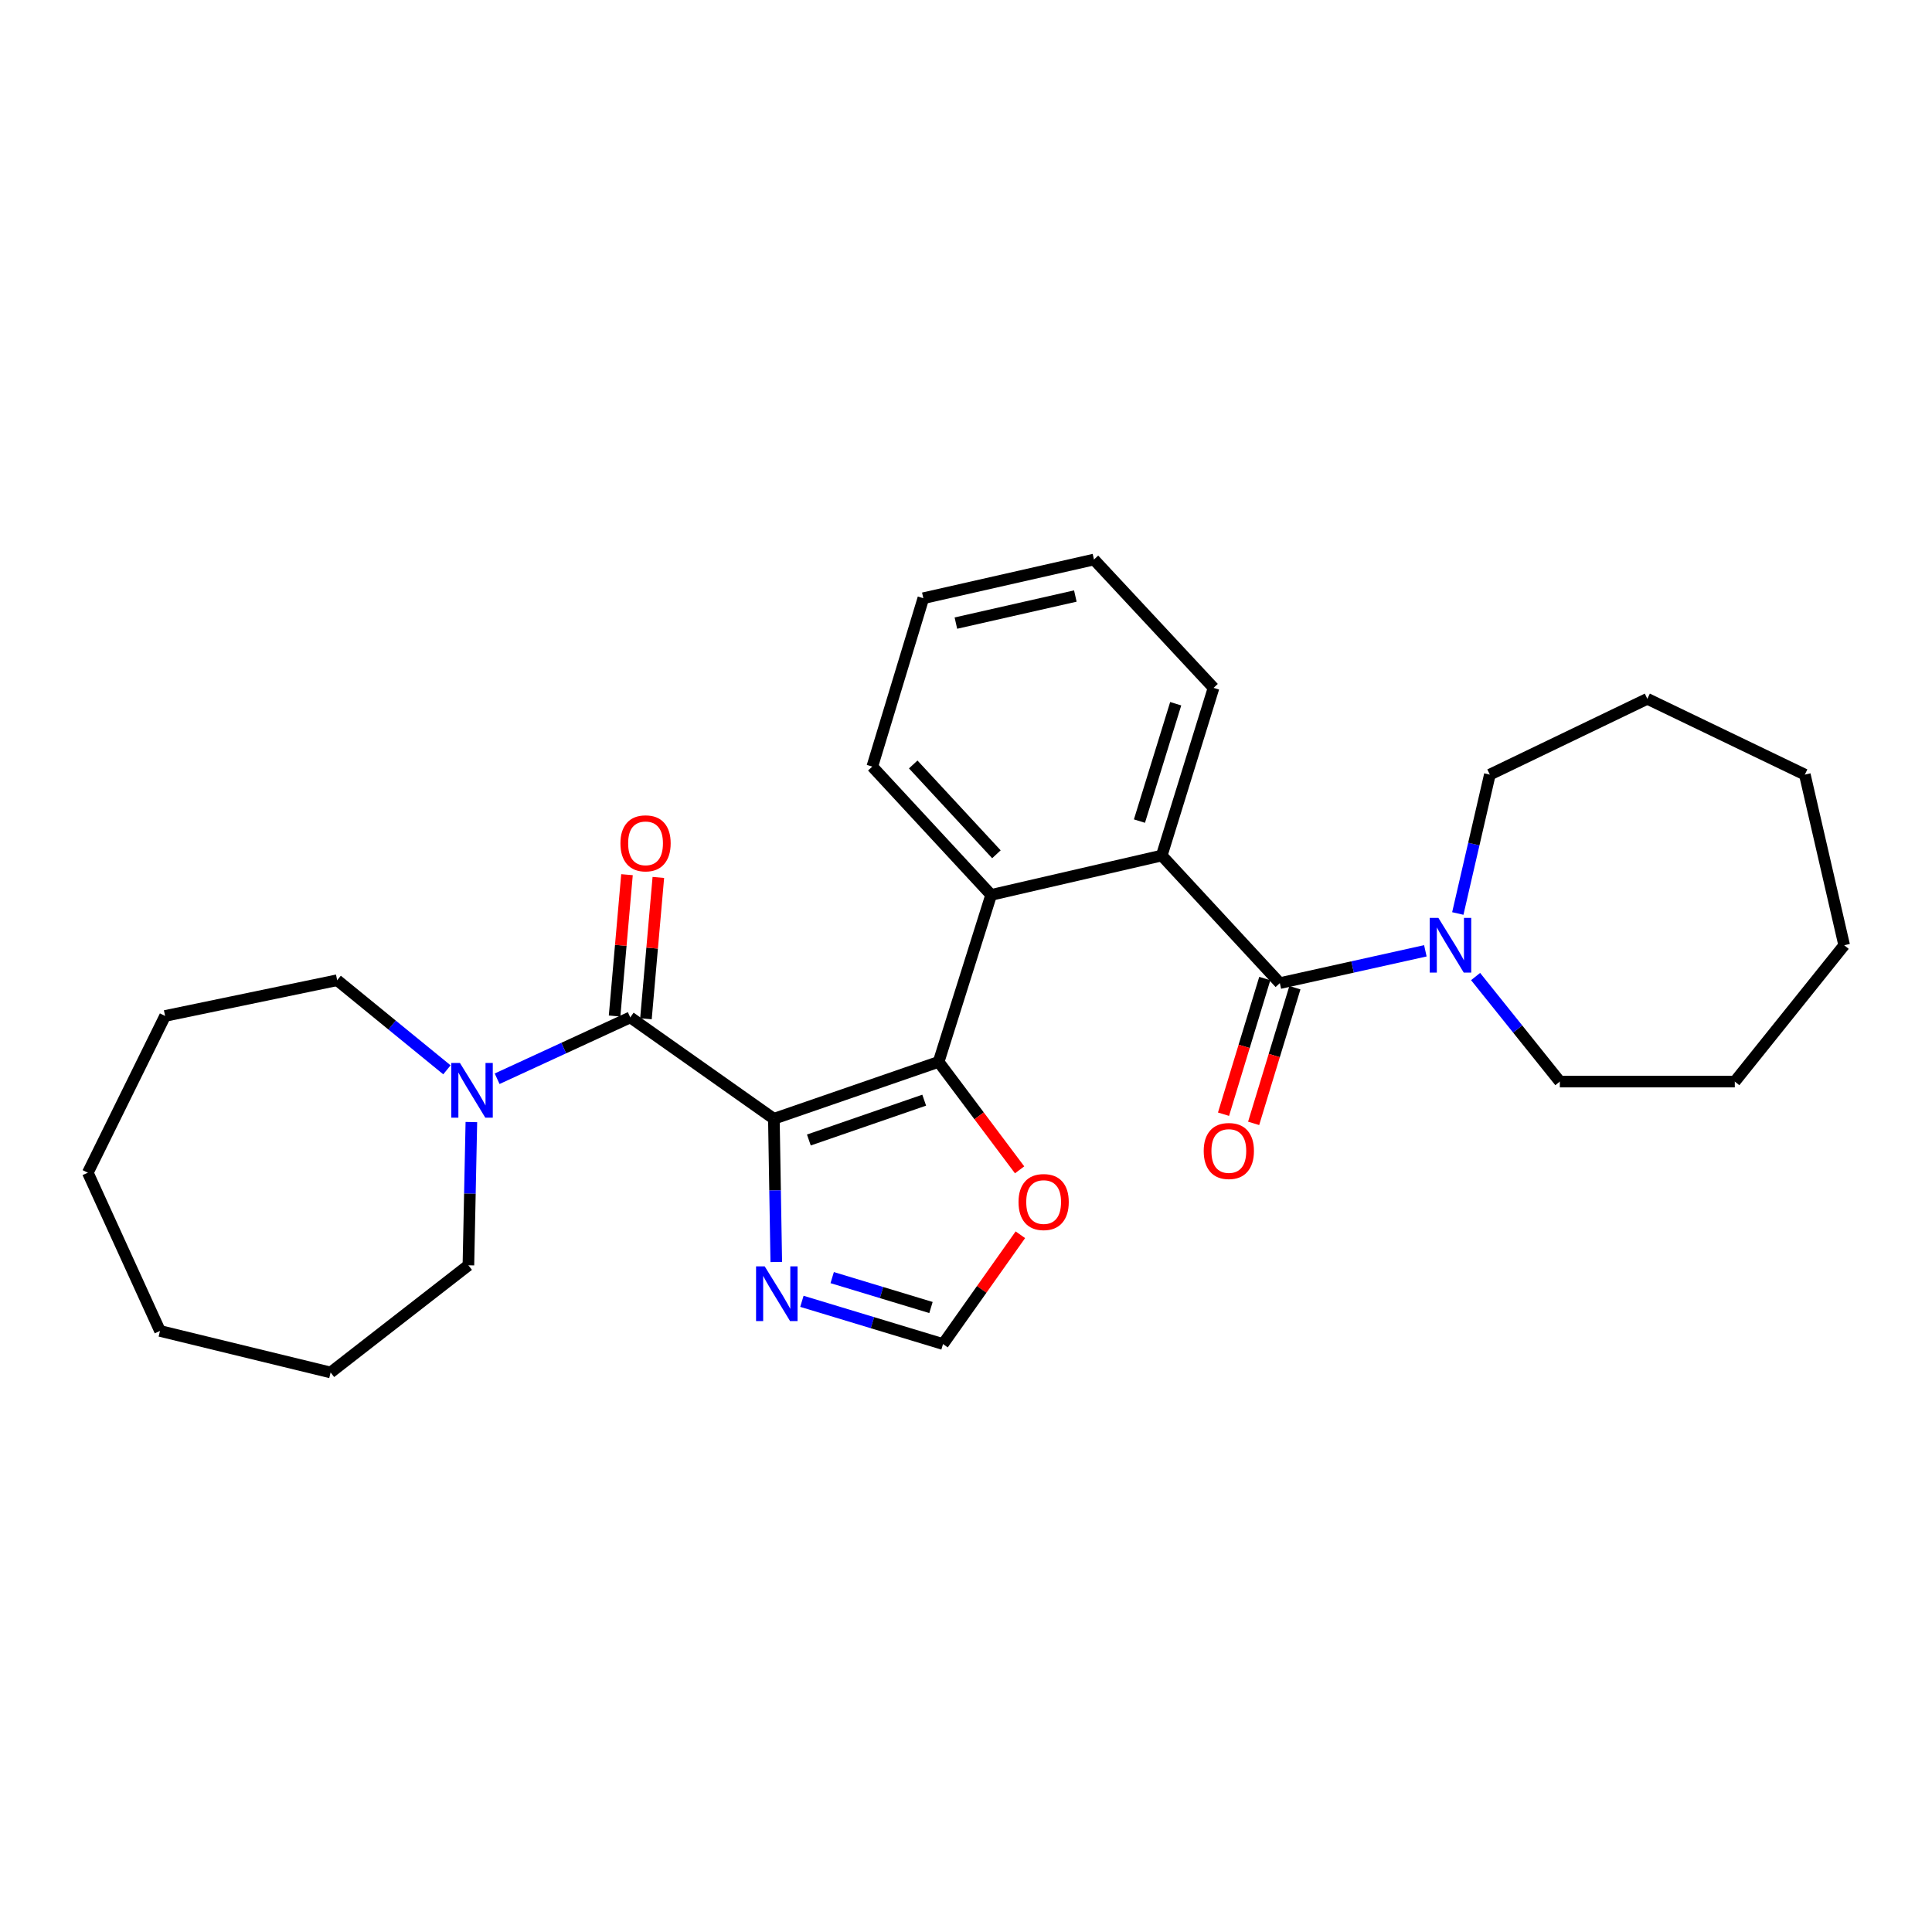 <?xml version='1.0' encoding='iso-8859-1'?>
<svg version='1.1' baseProfile='full'
              xmlns='http://www.w3.org/2000/svg'
                      xmlns:rdkit='http://www.rdkit.org/xml'
                      xmlns:xlink='http://www.w3.org/1999/xlink'
                  xml:space='preserve'
width='1000px' height='1000px' viewBox='0 0 1000 1000'>
<!-- END OF HEADER -->
<rect style='opacity:1.0;fill:#FFFFFF;stroke:none' width='1000' height='1000' x='0' y='0'> </rect>
<path class='bond-0' d='M 400.554,579.081 L 485.835,549.628' style='fill:none;fill-rule:evenodd;stroke:#000000;stroke-width:6px;stroke-linecap:butt;stroke-linejoin:miter;stroke-opacity:1' />
<path class='bond-0' d='M 418.664,590.063 L 478.361,569.446' style='fill:none;fill-rule:evenodd;stroke:#000000;stroke-width:6px;stroke-linecap:butt;stroke-linejoin:miter;stroke-opacity:1' />
<path class='bond-1' d='M 400.554,579.081 L 326.225,526.602' style='fill:none;fill-rule:evenodd;stroke:#000000;stroke-width:6px;stroke-linecap:butt;stroke-linejoin:miter;stroke-opacity:1' />
<path class='bond-5' d='M 400.554,579.081 L 401.176,616.143' style='fill:none;fill-rule:evenodd;stroke:#000000;stroke-width:6px;stroke-linecap:butt;stroke-linejoin:miter;stroke-opacity:1' />
<path class='bond-5' d='M 401.176,616.143 L 401.799,653.206' style='fill:none;fill-rule:evenodd;stroke:#0000FF;stroke-width:6px;stroke-linecap:butt;stroke-linejoin:miter;stroke-opacity:1' />
<path class='bond-3' d='M 485.835,549.628 L 513.016,463.207' style='fill:none;fill-rule:evenodd;stroke:#000000;stroke-width:6px;stroke-linecap:butt;stroke-linejoin:miter;stroke-opacity:1' />
<path class='bond-8' d='M 485.835,549.628 L 506.791,577.568' style='fill:none;fill-rule:evenodd;stroke:#000000;stroke-width:6px;stroke-linecap:butt;stroke-linejoin:miter;stroke-opacity:1' />
<path class='bond-8' d='M 506.791,577.568 L 527.748,605.508' style='fill:none;fill-rule:evenodd;stroke:#FF0000;stroke-width:6px;stroke-linecap:butt;stroke-linejoin:miter;stroke-opacity:1' />
<path class='bond-6' d='M 326.225,526.602 L 291.77,542.479' style='fill:none;fill-rule:evenodd;stroke:#000000;stroke-width:6px;stroke-linecap:butt;stroke-linejoin:miter;stroke-opacity:1' />
<path class='bond-6' d='M 291.77,542.479 L 257.314,558.357' style='fill:none;fill-rule:evenodd;stroke:#0000FF;stroke-width:6px;stroke-linecap:butt;stroke-linejoin:miter;stroke-opacity:1' />
<path class='bond-10' d='M 334.34,527.314 L 337.548,490.736' style='fill:none;fill-rule:evenodd;stroke:#000000;stroke-width:6px;stroke-linecap:butt;stroke-linejoin:miter;stroke-opacity:1' />
<path class='bond-10' d='M 337.548,490.736 L 340.757,454.159' style='fill:none;fill-rule:evenodd;stroke:#FF0000;stroke-width:6px;stroke-linecap:butt;stroke-linejoin:miter;stroke-opacity:1' />
<path class='bond-10' d='M 318.11,525.89 L 321.319,489.312' style='fill:none;fill-rule:evenodd;stroke:#000000;stroke-width:6px;stroke-linecap:butt;stroke-linejoin:miter;stroke-opacity:1' />
<path class='bond-10' d='M 321.319,489.312 L 324.527,452.735' style='fill:none;fill-rule:evenodd;stroke:#FF0000;stroke-width:6px;stroke-linecap:butt;stroke-linejoin:miter;stroke-opacity:1' />
<path class='bond-2' d='M 662.443,508.861 L 601.32,442.823' style='fill:none;fill-rule:evenodd;stroke:#000000;stroke-width:6px;stroke-linecap:butt;stroke-linejoin:miter;stroke-opacity:1' />
<path class='bond-7' d='M 662.443,508.861 L 700.103,500.498' style='fill:none;fill-rule:evenodd;stroke:#000000;stroke-width:6px;stroke-linecap:butt;stroke-linejoin:miter;stroke-opacity:1' />
<path class='bond-7' d='M 700.103,500.498 L 737.763,492.134' style='fill:none;fill-rule:evenodd;stroke:#0000FF;stroke-width:6px;stroke-linecap:butt;stroke-linejoin:miter;stroke-opacity:1' />
<path class='bond-11' d='M 654.649,506.491 L 643.971,541.602' style='fill:none;fill-rule:evenodd;stroke:#000000;stroke-width:6px;stroke-linecap:butt;stroke-linejoin:miter;stroke-opacity:1' />
<path class='bond-11' d='M 643.971,541.602 L 633.292,576.713' style='fill:none;fill-rule:evenodd;stroke:#FF0000;stroke-width:6px;stroke-linecap:butt;stroke-linejoin:miter;stroke-opacity:1' />
<path class='bond-11' d='M 670.237,511.232 L 659.558,546.343' style='fill:none;fill-rule:evenodd;stroke:#000000;stroke-width:6px;stroke-linecap:butt;stroke-linejoin:miter;stroke-opacity:1' />
<path class='bond-11' d='M 659.558,546.343 L 648.879,581.454' style='fill:none;fill-rule:evenodd;stroke:#FF0000;stroke-width:6px;stroke-linecap:butt;stroke-linejoin:miter;stroke-opacity:1' />
<path class='bond-4' d='M 513.016,463.207 L 601.32,442.823' style='fill:none;fill-rule:evenodd;stroke:#000000;stroke-width:6px;stroke-linecap:butt;stroke-linejoin:miter;stroke-opacity:1' />
<path class='bond-12' d='M 513.016,463.207 L 451.503,396.788' style='fill:none;fill-rule:evenodd;stroke:#000000;stroke-width:6px;stroke-linecap:butt;stroke-linejoin:miter;stroke-opacity:1' />
<path class='bond-12' d='M 515.742,442.173 L 472.684,395.681' style='fill:none;fill-rule:evenodd;stroke:#000000;stroke-width:6px;stroke-linecap:butt;stroke-linejoin:miter;stroke-opacity:1' />
<path class='bond-13' d='M 601.32,442.823 L 628.13,356.04' style='fill:none;fill-rule:evenodd;stroke:#000000;stroke-width:6px;stroke-linecap:butt;stroke-linejoin:miter;stroke-opacity:1' />
<path class='bond-13' d='M 589.775,424.997 L 608.542,364.248' style='fill:none;fill-rule:evenodd;stroke:#000000;stroke-width:6px;stroke-linecap:butt;stroke-linejoin:miter;stroke-opacity:1' />
<path class='bond-9' d='M 415.062,673.562 L 451.584,684.621' style='fill:none;fill-rule:evenodd;stroke:#0000FF;stroke-width:6px;stroke-linecap:butt;stroke-linejoin:miter;stroke-opacity:1' />
<path class='bond-9' d='M 451.584,684.621 L 488.107,695.679' style='fill:none;fill-rule:evenodd;stroke:#000000;stroke-width:6px;stroke-linecap:butt;stroke-linejoin:miter;stroke-opacity:1' />
<path class='bond-9' d='M 430.74,661.287 L 456.306,669.028' style='fill:none;fill-rule:evenodd;stroke:#0000FF;stroke-width:6px;stroke-linecap:butt;stroke-linejoin:miter;stroke-opacity:1' />
<path class='bond-9' d='M 456.306,669.028 L 481.871,676.769' style='fill:none;fill-rule:evenodd;stroke:#000000;stroke-width:6px;stroke-linecap:butt;stroke-linejoin:miter;stroke-opacity:1' />
<path class='bond-16' d='M 231.327,553.738 L 202.922,530.548' style='fill:none;fill-rule:evenodd;stroke:#0000FF;stroke-width:6px;stroke-linecap:butt;stroke-linejoin:miter;stroke-opacity:1' />
<path class='bond-16' d='M 202.922,530.548 L 174.517,507.359' style='fill:none;fill-rule:evenodd;stroke:#000000;stroke-width:6px;stroke-linecap:butt;stroke-linejoin:miter;stroke-opacity:1' />
<path class='bond-17' d='M 243.98,580.77 L 243.213,617.841' style='fill:none;fill-rule:evenodd;stroke:#0000FF;stroke-width:6px;stroke-linecap:butt;stroke-linejoin:miter;stroke-opacity:1' />
<path class='bond-17' d='M 243.213,617.841 L 242.446,654.912' style='fill:none;fill-rule:evenodd;stroke:#000000;stroke-width:6px;stroke-linecap:butt;stroke-linejoin:miter;stroke-opacity:1' />
<path class='bond-14' d='M 763.767,505.459 L 785.57,532.644' style='fill:none;fill-rule:evenodd;stroke:#0000FF;stroke-width:6px;stroke-linecap:butt;stroke-linejoin:miter;stroke-opacity:1' />
<path class='bond-14' d='M 785.57,532.644 L 807.372,559.829' style='fill:none;fill-rule:evenodd;stroke:#000000;stroke-width:6px;stroke-linecap:butt;stroke-linejoin:miter;stroke-opacity:1' />
<path class='bond-15' d='M 754.555,472.821 L 762.847,436.878' style='fill:none;fill-rule:evenodd;stroke:#0000FF;stroke-width:6px;stroke-linecap:butt;stroke-linejoin:miter;stroke-opacity:1' />
<path class='bond-15' d='M 762.847,436.878 L 771.14,400.934' style='fill:none;fill-rule:evenodd;stroke:#000000;stroke-width:6px;stroke-linecap:butt;stroke-linejoin:miter;stroke-opacity:1' />
<path class='bond-28' d='M 528.146,639.106 L 508.126,667.393' style='fill:none;fill-rule:evenodd;stroke:#FF0000;stroke-width:6px;stroke-linecap:butt;stroke-linejoin:miter;stroke-opacity:1' />
<path class='bond-28' d='M 508.126,667.393 L 488.107,695.679' style='fill:none;fill-rule:evenodd;stroke:#000000;stroke-width:6px;stroke-linecap:butt;stroke-linejoin:miter;stroke-opacity:1' />
<path class='bond-22' d='M 451.503,396.788 L 477.915,309.634' style='fill:none;fill-rule:evenodd;stroke:#000000;stroke-width:6px;stroke-linecap:butt;stroke-linejoin:miter;stroke-opacity:1' />
<path class='bond-30' d='M 628.13,356.04 L 566.237,289.612' style='fill:none;fill-rule:evenodd;stroke:#000000;stroke-width:6px;stroke-linecap:butt;stroke-linejoin:miter;stroke-opacity:1' />
<path class='bond-19' d='M 807.372,559.829 L 897.93,559.829' style='fill:none;fill-rule:evenodd;stroke:#000000;stroke-width:6px;stroke-linecap:butt;stroke-linejoin:miter;stroke-opacity:1' />
<path class='bond-18' d='M 771.14,400.934 L 852.655,361.706' style='fill:none;fill-rule:evenodd;stroke:#000000;stroke-width:6px;stroke-linecap:butt;stroke-linejoin:miter;stroke-opacity:1' />
<path class='bond-20' d='M 174.517,507.359 L 85.452,525.85' style='fill:none;fill-rule:evenodd;stroke:#000000;stroke-width:6px;stroke-linecap:butt;stroke-linejoin:miter;stroke-opacity:1' />
<path class='bond-21' d='M 242.446,654.912 L 171.122,710.388' style='fill:none;fill-rule:evenodd;stroke:#000000;stroke-width:6px;stroke-linecap:butt;stroke-linejoin:miter;stroke-opacity:1' />
<path class='bond-25' d='M 852.655,361.706 L 934.18,400.934' style='fill:none;fill-rule:evenodd;stroke:#000000;stroke-width:6px;stroke-linecap:butt;stroke-linejoin:miter;stroke-opacity:1' />
<path class='bond-24' d='M 897.93,559.829 L 954.545,489.247' style='fill:none;fill-rule:evenodd;stroke:#000000;stroke-width:6px;stroke-linecap:butt;stroke-linejoin:miter;stroke-opacity:1' />
<path class='bond-26' d='M 85.452,525.85 L 45.455,606.986' style='fill:none;fill-rule:evenodd;stroke:#000000;stroke-width:6px;stroke-linecap:butt;stroke-linejoin:miter;stroke-opacity:1' />
<path class='bond-27' d='M 171.122,710.388 L 82.809,688.891' style='fill:none;fill-rule:evenodd;stroke:#000000;stroke-width:6px;stroke-linecap:butt;stroke-linejoin:miter;stroke-opacity:1' />
<path class='bond-23' d='M 477.915,309.634 L 566.237,289.612' style='fill:none;fill-rule:evenodd;stroke:#000000;stroke-width:6px;stroke-linecap:butt;stroke-linejoin:miter;stroke-opacity:1' />
<path class='bond-23' d='M 494.765,322.52 L 556.591,308.505' style='fill:none;fill-rule:evenodd;stroke:#000000;stroke-width:6px;stroke-linecap:butt;stroke-linejoin:miter;stroke-opacity:1' />
<path class='bond-31' d='M 954.545,489.247 L 934.18,400.934' style='fill:none;fill-rule:evenodd;stroke:#000000;stroke-width:6px;stroke-linecap:butt;stroke-linejoin:miter;stroke-opacity:1' />
<path class='bond-29' d='M 45.455,606.986 L 82.809,688.891' style='fill:none;fill-rule:evenodd;stroke:#000000;stroke-width:6px;stroke-linecap:butt;stroke-linejoin:miter;stroke-opacity:1' />
<path  class='atom-6' d='M 395.814 655.47
L 405.094 670.47
Q 406.014 671.95, 407.494 674.63
Q 408.974 677.31, 409.054 677.47
L 409.054 655.47
L 412.814 655.47
L 412.814 683.79
L 408.934 683.79
L 398.974 667.39
Q 397.814 665.47, 396.574 663.27
Q 395.374 661.07, 395.014 660.39
L 395.014 683.79
L 391.334 683.79
L 391.334 655.47
L 395.814 655.47
' fill='#0000FF'/>
<path  class='atom-7' d='M 238.06 550.185
L 247.34 565.185
Q 248.26 566.665, 249.74 569.345
Q 251.22 572.025, 251.3 572.185
L 251.3 550.185
L 255.06 550.185
L 255.06 578.505
L 251.18 578.505
L 241.22 562.105
Q 240.06 560.185, 238.82 557.985
Q 237.62 555.785, 237.26 555.105
L 237.26 578.505
L 233.58 578.505
L 233.58 550.185
L 238.06 550.185
' fill='#0000FF'/>
<path  class='atom-8' d='M 744.505 475.087
L 753.785 490.087
Q 754.705 491.567, 756.185 494.247
Q 757.665 496.927, 757.745 497.087
L 757.745 475.087
L 761.505 475.087
L 761.505 503.407
L 757.625 503.407
L 747.665 487.007
Q 746.505 485.087, 745.265 482.887
Q 744.065 480.687, 743.705 480.007
L 743.705 503.407
L 740.025 503.407
L 740.025 475.087
L 744.505 475.087
' fill='#0000FF'/>
<path  class='atom-9' d='M 527.188 622.173
Q 527.188 615.373, 530.548 611.573
Q 533.908 607.773, 540.188 607.773
Q 546.468 607.773, 549.828 611.573
Q 553.188 615.373, 553.188 622.173
Q 553.188 629.053, 549.788 632.973
Q 546.388 636.853, 540.188 636.853
Q 533.948 636.853, 530.548 632.973
Q 527.188 629.093, 527.188 622.173
M 540.188 633.653
Q 544.508 633.653, 546.828 630.773
Q 549.188 627.853, 549.188 622.173
Q 549.188 616.613, 546.828 613.813
Q 544.508 610.973, 540.188 610.973
Q 535.868 610.973, 533.508 613.773
Q 531.188 616.573, 531.188 622.173
Q 531.188 627.893, 533.508 630.773
Q 535.868 633.653, 540.188 633.653
' fill='#FF0000'/>
<path  class='atom-11' d='M 321.136 436.504
Q 321.136 429.704, 324.496 425.904
Q 327.856 422.104, 334.136 422.104
Q 340.416 422.104, 343.776 425.904
Q 347.136 429.704, 347.136 436.504
Q 347.136 443.384, 343.736 447.304
Q 340.336 451.184, 334.136 451.184
Q 327.896 451.184, 324.496 447.304
Q 321.136 443.424, 321.136 436.504
M 334.136 447.984
Q 338.456 447.984, 340.776 445.104
Q 343.136 442.184, 343.136 436.504
Q 343.136 430.944, 340.776 428.144
Q 338.456 425.304, 334.136 425.304
Q 329.816 425.304, 327.456 428.104
Q 325.136 430.904, 325.136 436.504
Q 325.136 442.224, 327.456 445.104
Q 329.816 447.984, 334.136 447.984
' fill='#FF0000'/>
<path  class='atom-12' d='M 623.041 595.752
Q 623.041 588.952, 626.401 585.152
Q 629.761 581.352, 636.041 581.352
Q 642.321 581.352, 645.681 585.152
Q 649.041 588.952, 649.041 595.752
Q 649.041 602.632, 645.641 606.552
Q 642.241 610.432, 636.041 610.432
Q 629.801 610.432, 626.401 606.552
Q 623.041 602.672, 623.041 595.752
M 636.041 607.232
Q 640.361 607.232, 642.681 604.352
Q 645.041 601.432, 645.041 595.752
Q 645.041 590.192, 642.681 587.392
Q 640.361 584.552, 636.041 584.552
Q 631.721 584.552, 629.361 587.352
Q 627.041 590.152, 627.041 595.752
Q 627.041 601.472, 629.361 604.352
Q 631.721 607.232, 636.041 607.232
' fill='#FF0000'/>
</svg>
